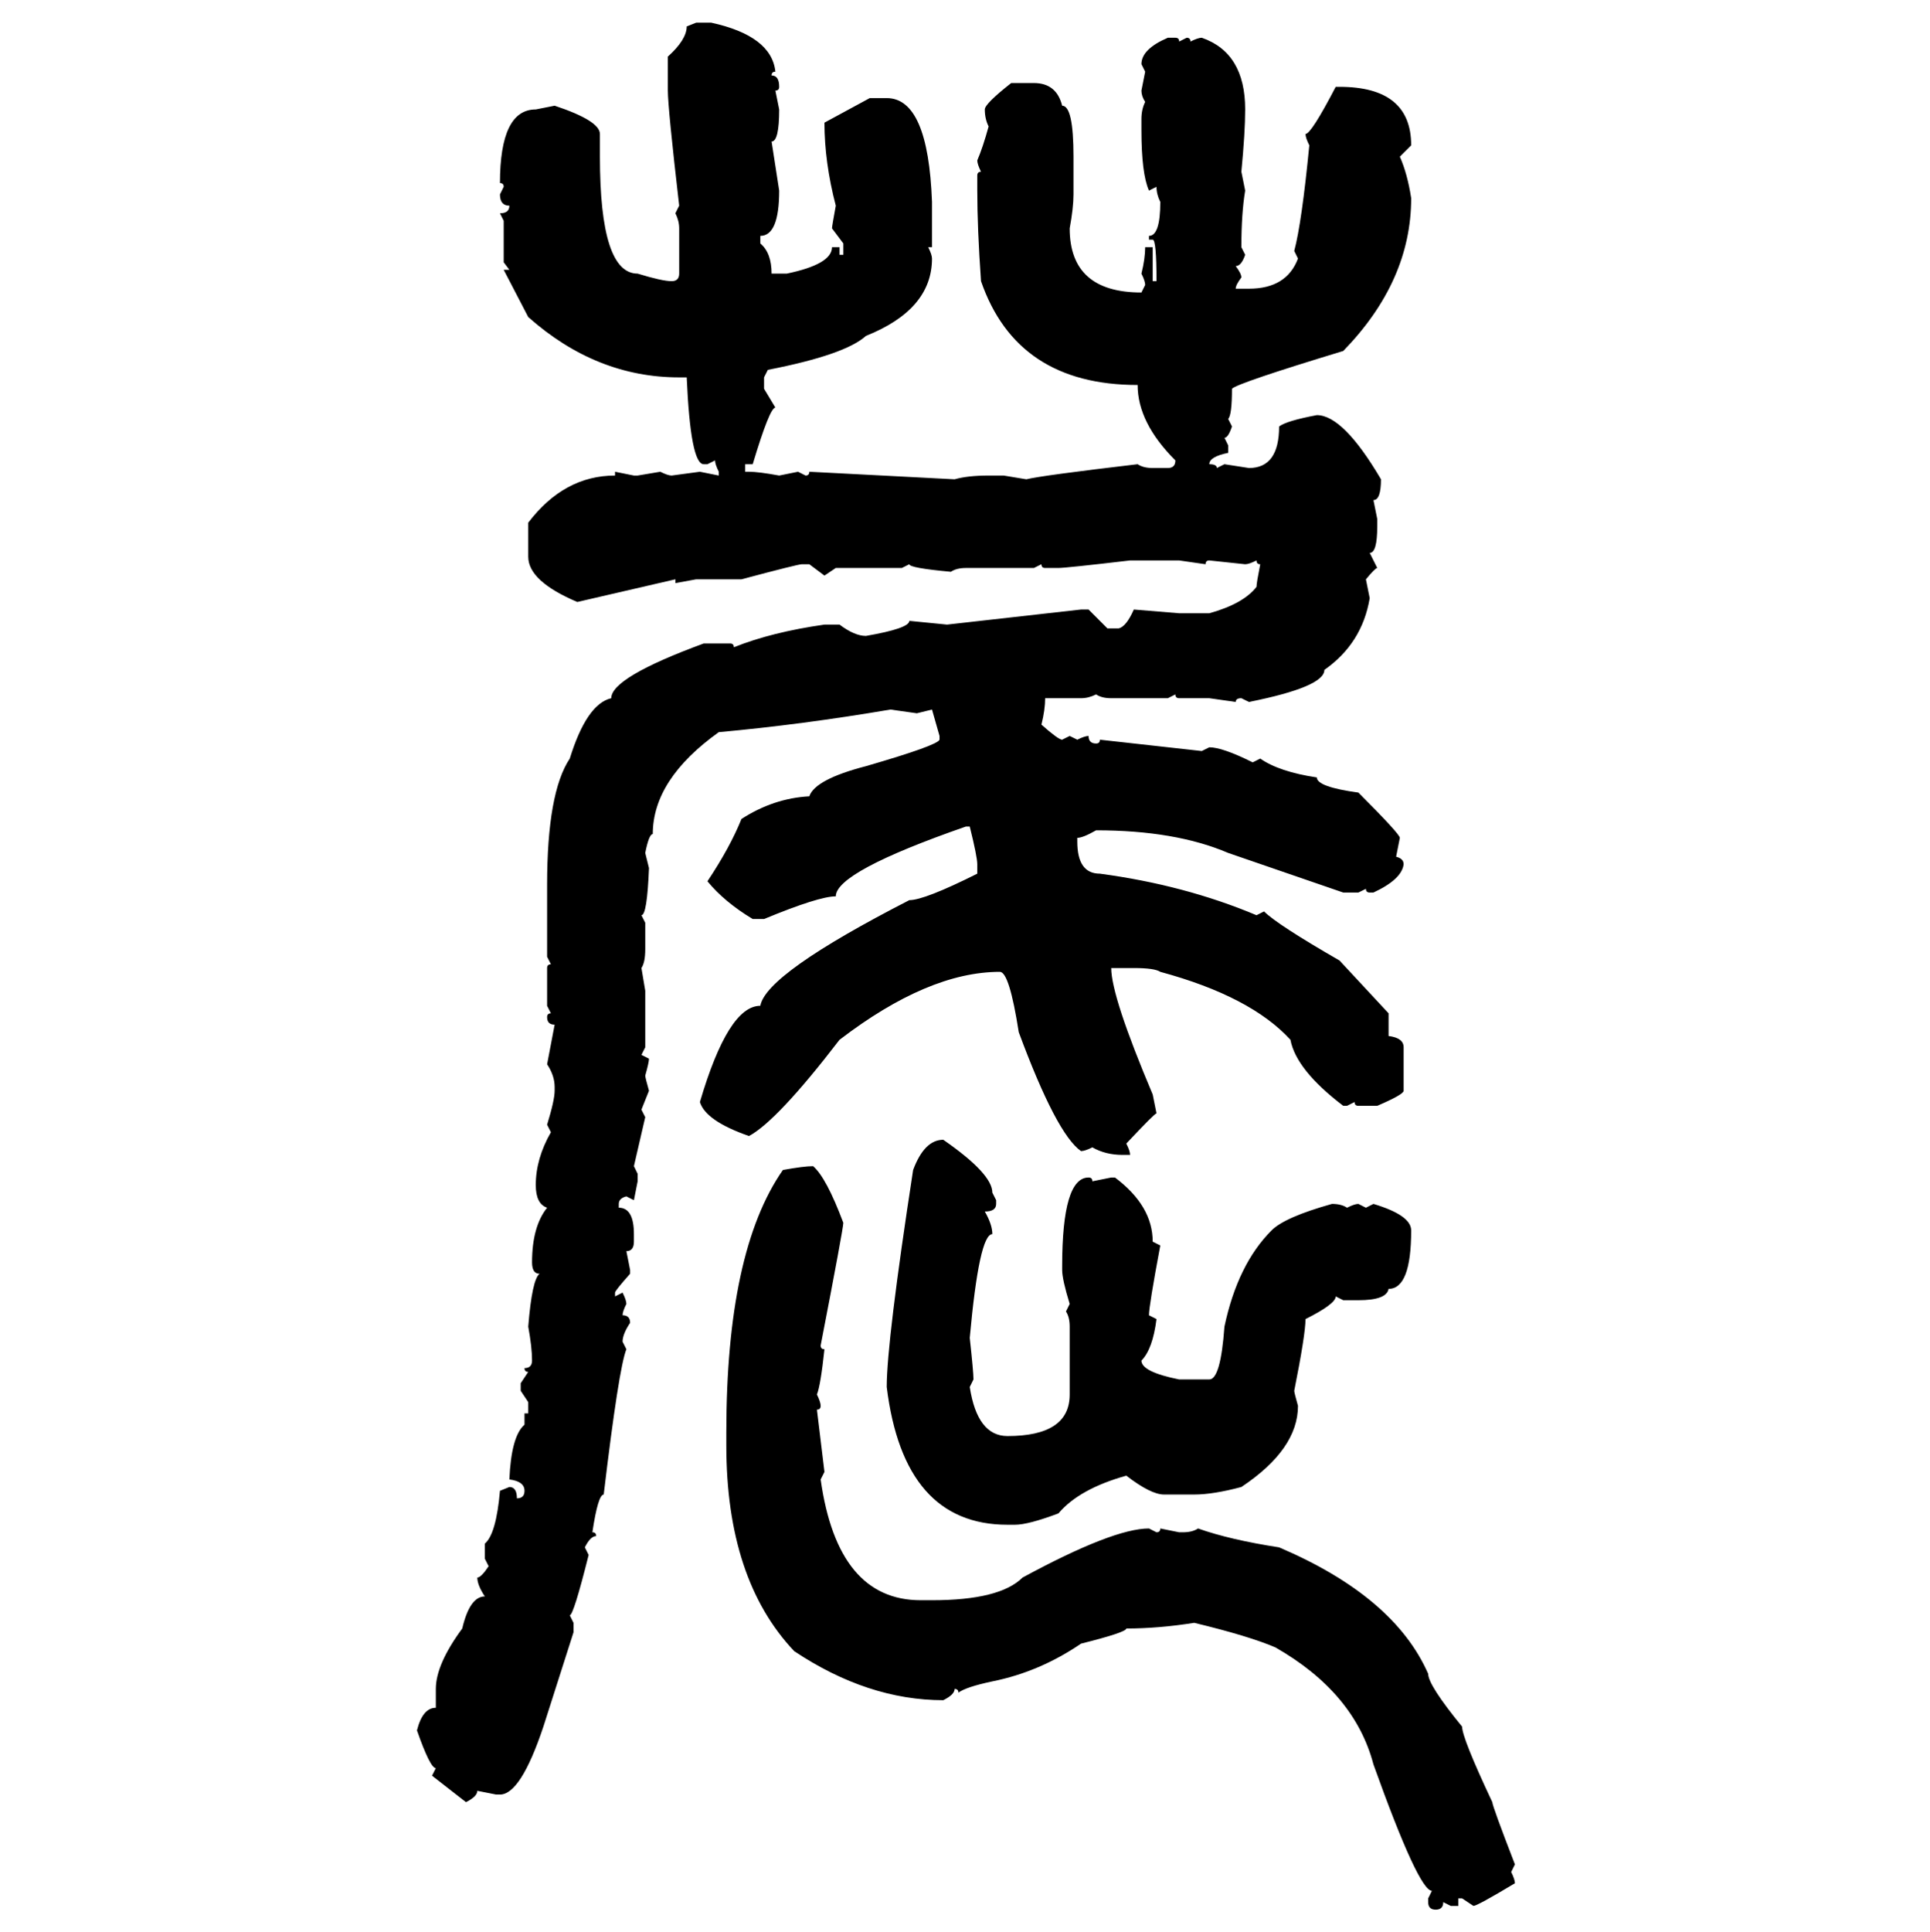 <svg xmlns="http://www.w3.org/2000/svg" xmlns:xlink="http://www.w3.org/1999/xlink" width="299.707" height="300"><path d="M106.64 4.10L108.11 3.52L110.45 3.52Q119.82 5.57 120.41 11.13L120.41 11.13Q119.82 11.13 119.82 11.72L119.82 11.72Q121.00 11.72 121.00 13.48L121.00 13.48Q121.00 14.06 120.41 14.06L120.41 14.06L121.00 16.99Q121.00 21.97 119.82 21.97L119.82 21.97L121.00 29.59Q121.00 36.62 118.07 36.62L118.07 36.62L118.07 37.79Q119.82 39.26 119.82 42.48L119.82 42.48L122.17 42.48Q129.20 41.02 129.20 38.38L129.20 38.38L130.37 38.38L130.37 39.55L130.96 39.55L130.96 37.79L129.20 35.45Q129.20 35.16 129.79 31.93L129.79 31.93Q128.03 25.20 128.03 19.04L128.03 19.04L135.06 15.23L137.70 15.23Q144.14 15.23 144.73 31.35L144.73 31.35L144.73 38.38L144.14 38.38Q144.73 39.55 144.73 40.14L144.73 40.14Q144.73 48.05 134.47 52.15L134.47 52.15Q131.25 55.08 119.24 57.42L119.24 57.42L118.65 58.59L118.65 60.35L120.41 63.28Q119.53 63.28 116.89 72.07L116.89 72.07L115.72 72.07L115.72 73.24L116.31 73.24Q117.77 73.24 121.00 73.83L121.00 73.83L123.93 73.24L125.10 73.83Q125.68 73.83 125.68 73.24L125.68 73.24L148.24 74.41Q150.29 73.83 153.52 73.83L153.52 73.83L155.86 73.83L159.38 74.41Q161.72 73.83 176.66 72.07L176.66 72.07Q177.54 72.66 179.00 72.66L179.00 72.66L181.35 72.66Q182.52 72.66 182.52 71.48L182.52 71.48Q176.66 65.63 176.66 59.77L176.66 59.77Q157.91 59.77 152.34 43.65L152.34 43.65Q151.76 35.45 151.76 29.59L151.76 29.59L151.76 27.25Q151.76 26.66 152.34 26.66L152.34 26.66Q151.76 25.49 151.76 24.90L151.76 24.90Q152.64 22.85 153.52 19.63L153.52 19.63Q152.93 18.46 152.93 16.99L152.93 16.99Q152.93 16.11 157.03 12.89L157.03 12.89L160.55 12.89Q164.06 12.89 164.94 16.41L164.94 16.41Q166.70 16.41 166.70 24.32L166.70 24.32L166.70 30.18Q166.70 32.23 166.11 35.45L166.11 35.45Q166.11 45.41 177.25 45.41L177.25 45.41L177.83 44.24Q177.83 43.65 177.25 42.48L177.25 42.48Q177.83 40.14 177.83 38.38L177.83 38.38L179.00 38.38L179.00 43.65L179.59 43.65Q179.59 37.21 179.00 37.21L179.00 37.21L178.42 37.21L178.42 36.62Q180.18 36.62 180.18 31.35L180.18 31.35Q179.59 30.18 179.59 29.00L179.59 29.00L178.42 29.59Q177.25 26.95 177.25 20.21L177.25 20.21L177.25 18.46Q177.25 16.99 177.83 15.82L177.83 15.82Q177.25 14.94 177.25 14.06L177.25 14.06L177.83 11.13L177.25 9.96Q177.25 7.62 181.35 5.86L181.35 5.86L182.52 5.86Q183.11 5.86 183.11 6.45L183.11 6.45L184.28 5.86Q184.86 5.86 184.86 6.45L184.86 6.45Q186.04 5.86 186.62 5.86L186.62 5.86Q193.36 8.20 193.36 16.99L193.36 16.99Q193.36 20.51 192.77 26.66L192.77 26.66L193.36 29.59Q192.77 33.11 192.77 38.38L192.77 38.38L193.36 39.55Q192.77 41.31 191.89 41.31L191.89 41.31Q192.77 42.48 192.77 43.07L192.77 43.07Q191.89 44.24 191.89 44.82L191.89 44.82L193.95 44.82Q199.80 44.82 201.56 40.14L201.56 40.14L200.98 38.96Q202.15 34.57 203.32 22.56L203.32 22.56Q202.73 21.39 202.73 20.80L202.73 20.80Q203.61 20.80 207.42 13.48L207.42 13.48L208.01 13.48Q219.14 13.48 219.14 22.56L219.14 22.56L217.38 24.32Q218.55 26.95 219.14 30.76L219.14 30.76Q219.14 43.65 208.59 54.49L208.59 54.49Q192.19 59.47 191.31 60.35L191.31 60.35Q191.31 64.45 190.72 65.04L190.72 65.04L191.31 66.21Q190.72 67.97 190.14 67.97L190.14 67.97L190.72 69.14L190.72 70.31Q187.79 70.90 187.79 72.07L187.79 72.07Q188.96 72.07 188.96 72.66L188.96 72.66L190.14 72.07L193.95 72.66Q198.63 72.66 198.63 66.21L198.63 66.21Q199.80 65.33 204.49 64.45L204.49 64.45Q208.59 64.45 214.45 74.41L214.45 74.41Q214.45 77.64 213.28 77.64L213.28 77.64L213.87 80.57L213.87 81.74Q213.87 85.84 212.70 85.84L212.70 85.84L213.87 88.18Q213.57 88.18 212.11 89.94L212.11 89.94L212.70 92.87Q211.52 99.90 205.66 104.00L205.66 104.00Q205.66 106.64 193.95 108.98L193.95 108.98L192.77 108.40Q191.89 108.40 191.89 108.98L191.89 108.98L187.79 108.40L183.11 108.40Q182.52 108.40 182.52 107.81L182.52 107.81L181.35 108.40L172.56 108.40Q171.09 108.40 170.21 107.81L170.21 107.81Q169.04 108.40 167.87 108.40L167.87 108.40L162.30 108.40Q162.30 110.16 161.72 112.50L161.72 112.50Q164.36 114.84 164.94 114.84L164.94 114.84L166.11 114.26L167.29 114.84Q168.46 114.26 169.04 114.26L169.04 114.26Q169.04 115.43 170.21 115.43L170.21 115.43Q170.80 115.43 170.80 114.84L170.80 114.84L186.62 116.60L187.79 116.02Q189.84 116.02 194.53 118.36L194.53 118.36L195.70 117.77Q198.63 119.82 204.49 120.70L204.49 120.70Q204.49 122.17 210.94 123.05L210.94 123.05Q217.38 129.49 217.38 130.08L217.38 130.08L216.80 133.01Q217.97 133.30 217.97 134.18L217.97 134.18Q217.68 136.52 213.28 138.57L213.28 138.57L212.70 138.57Q212.11 138.57 212.11 137.99L212.11 137.99L210.94 138.57L208.59 138.57L190.72 132.42Q182.52 128.91 170.21 128.91L170.21 128.91Q168.16 130.08 167.29 130.08L167.29 130.08L167.29 130.66Q167.29 135.64 170.80 135.64L170.80 135.64Q183.98 137.40 195.12 142.09L195.12 142.09L196.29 141.50Q198.34 143.55 208.01 149.12L208.01 149.12L215.63 157.32L215.63 160.84Q217.97 161.13 217.97 162.60L217.97 162.60L217.97 169.34Q217.97 169.92 213.87 171.68L213.87 171.68L210.94 171.68Q210.35 171.68 210.35 171.09L210.35 171.09L209.18 171.68L208.59 171.68Q201.27 166.11 200.39 161.43L200.39 161.43Q194.24 154.69 180.18 150.88L180.18 150.88Q179.30 150.29 176.07 150.29L176.07 150.29L172.56 150.29Q172.56 154.69 179.00 169.92L179.00 169.92L179.59 172.85Q179.30 172.85 174.90 177.54L174.90 177.54Q175.49 178.71 175.49 179.30L175.49 179.30L174.32 179.30Q171.68 179.30 169.63 178.13L169.63 178.13Q168.46 178.71 167.87 178.71L167.87 178.71Q164.06 176.07 158.20 160.25L158.20 160.25Q156.74 150.88 155.27 150.88L155.27 150.88Q144.14 150.88 130.37 161.43L130.37 161.43Q120.70 174.02 116.31 176.37L116.31 176.37Q109.57 174.02 108.69 171.09L108.69 171.09Q113.09 156.15 118.07 156.15L118.07 156.15Q118.95 151.17 141.21 139.75L141.21 139.75Q143.55 139.75 151.76 135.64L151.76 135.64L151.76 134.18Q151.76 133.01 150.59 128.32L150.59 128.32L150 128.32Q129.79 135.35 129.79 139.16L129.79 139.16Q127.15 139.16 118.65 142.68L118.65 142.68L116.89 142.68Q112.50 140.04 109.86 136.82L109.86 136.82Q113.38 131.54 115.14 127.15L115.14 127.15Q120.12 123.93 125.68 123.63L125.68 123.63Q126.56 121.00 134.47 118.95L134.47 118.95Q145.61 115.72 145.90 114.84L145.90 114.84L145.90 114.26L144.73 110.16L142.38 110.74L138.28 110.16Q124.51 112.50 111.62 113.67L111.62 113.67Q101.37 121.00 101.37 129.49L101.37 129.49Q100.78 129.49 100.20 132.42L100.20 132.42L100.78 134.77Q100.49 142.09 99.61 142.09L99.61 142.09L100.20 143.26L100.20 147.36Q100.20 149.41 99.61 150.29L99.61 150.29L100.20 153.81L100.20 162.60L99.61 163.77L100.78 164.36Q100.78 164.94 100.20 166.99L100.20 166.99Q100.20 167.29 100.78 169.34L100.78 169.34L99.61 172.27L100.20 173.44L98.44 181.05L99.02 182.23L99.02 183.40L98.44 186.33L97.27 185.74Q96.09 186.04 96.09 186.91L96.09 186.91L96.09 187.50Q98.44 187.50 98.44 191.60L98.44 191.60L98.44 192.77Q98.44 194.24 97.27 194.24L97.27 194.24L97.85 197.17L97.85 197.75Q95.51 200.39 95.51 200.68L95.51 200.68L95.51 201.27L96.68 200.68Q97.27 201.86 97.27 202.44L97.27 202.44Q96.68 203.61 96.68 204.20L96.68 204.20Q97.85 204.20 97.85 205.37L97.85 205.37Q96.68 207.13 96.68 208.30L96.68 208.30L97.27 209.47Q96.09 212.40 93.75 232.03L93.75 232.03Q92.87 232.03 91.99 237.89L91.99 237.89Q92.58 237.89 92.58 238.48L92.58 238.48Q91.70 238.48 90.82 240.23L90.82 240.23L91.41 241.41Q89.06 250.78 88.48 250.78L88.48 250.78L89.06 251.95L89.06 253.42L84.38 268.07Q80.86 278.61 77.64 278.61L77.64 278.61L77.05 278.61L74.12 278.03Q74.12 278.91 72.36 279.79L72.36 279.79L67.09 275.68L67.68 274.51Q66.80 274.51 64.75 268.65L64.75 268.65Q65.63 265.14 67.68 265.14L67.68 265.14L67.68 262.21Q67.68 258.40 71.78 252.83L71.78 252.83Q72.95 247.85 75.29 247.85L75.29 247.85Q74.12 246.09 74.12 244.92L74.12 244.92Q74.71 244.92 75.88 243.16L75.88 243.16L75.29 241.99L75.29 239.65Q77.05 238.18 77.64 231.45L77.64 231.45L79.10 230.86Q80.27 230.86 80.27 232.62L80.27 232.62Q81.45 232.62 81.45 231.45L81.45 231.45Q81.45 229.98 79.10 229.69L79.10 229.69Q79.39 222.95 81.45 221.19L81.45 221.19L81.45 219.43L82.03 219.43L82.03 217.68L80.86 215.92L80.86 214.75L82.03 212.99Q81.45 212.99 81.45 212.40L81.45 212.40Q82.62 212.40 82.62 211.23L82.62 211.23Q82.62 209.18 82.03 205.96L82.03 205.96Q82.62 198.63 83.79 197.75L83.79 197.75Q82.62 197.75 82.62 196.00L82.62 196.00Q82.62 190.43 84.96 187.50L84.96 187.50Q83.20 186.91 83.20 183.98L83.20 183.98Q83.20 179.88 85.55 175.78L85.55 175.78L84.96 174.61Q86.13 170.80 86.13 169.34L86.13 169.34L86.13 168.75Q86.13 166.99 84.96 165.23L84.96 165.23L86.13 159.08Q84.96 159.08 84.96 157.91L84.96 157.91Q84.96 157.32 85.55 157.32L85.55 157.32L84.96 156.15L84.96 150.29Q84.96 149.71 85.55 149.71L85.55 149.71L84.96 148.54L84.96 137.40Q84.96 123.05 88.48 117.77L88.48 117.77Q91.11 109.28 94.92 108.40L94.92 108.40Q94.92 105.18 109.28 99.90L109.28 99.90L113.38 99.90Q113.96 99.90 113.96 100.49L113.96 100.49Q119.82 98.14 128.03 96.97L128.03 96.97L130.37 96.97Q132.71 98.73 134.47 98.73L134.47 98.73Q141.21 97.56 141.21 96.39L141.21 96.39L147.07 96.97L167.87 94.63L169.04 94.63L171.97 97.56L173.73 97.56Q174.90 97.27 176.07 94.63L176.07 94.63L183.11 95.21L187.79 95.21Q193.07 93.75 195.12 91.11L195.12 91.11Q195.12 90.53 195.70 87.60L195.70 87.60Q195.12 87.60 195.12 87.01L195.12 87.01Q193.95 87.60 193.36 87.60L193.36 87.60L187.79 87.01Q187.21 87.01 187.21 87.60L187.21 87.60L183.11 87.01L175.49 87.01Q165.53 88.18 164.36 88.18L164.36 88.18L162.30 88.18Q161.72 88.18 161.72 87.60L161.72 87.60L160.55 88.18L150 88.18Q148.54 88.18 147.66 88.77L147.66 88.77Q141.21 88.18 141.21 87.60L141.21 87.60L140.04 88.18L129.79 88.18L128.03 89.36L125.68 87.60L124.51 87.60Q123.93 87.60 115.14 89.94L115.14 89.94L108.11 89.94L104.88 90.53L104.88 89.94L89.65 93.46Q82.03 90.23 82.03 86.43L82.03 86.43L82.03 81.15Q87.60 73.83 95.51 73.83L95.51 73.83L95.51 73.24L98.44 73.83L99.02 73.83L102.54 73.24Q103.71 73.83 104.30 73.83L104.30 73.83L108.69 73.24L111.62 73.83L111.62 73.24Q111.04 72.07 111.04 71.48L111.04 71.48L109.86 72.07L109.28 72.07Q107.23 72.07 106.64 58.59L106.64 58.59L105.47 58.59Q92.58 58.59 82.03 49.22L82.03 49.22L78.22 41.89L79.10 41.89L78.22 40.72L78.22 34.28L77.64 33.11Q79.10 33.11 79.10 31.93L79.10 31.93Q77.64 31.93 77.64 30.18L77.64 30.18L78.22 29.00Q78.22 28.42 77.64 28.42L77.64 28.42Q77.64 16.99 83.20 16.99L83.20 16.99L86.13 16.41Q93.16 18.75 93.16 20.80L93.16 20.80L93.16 24.32Q93.16 42.48 99.02 42.48L99.02 42.48Q102.83 43.65 104.30 43.65L104.30 43.65Q105.47 43.65 105.47 42.48L105.47 42.48L105.47 35.45Q105.47 34.28 104.88 33.11L104.88 33.11L105.47 31.93Q103.71 16.70 103.71 14.06L103.71 14.06L103.71 8.79Q106.64 6.15 106.64 4.10L106.64 4.10ZM146.48 176.95L146.48 176.95Q154.10 182.23 154.10 185.16L154.10 185.16L154.69 186.33L154.69 186.91Q154.69 188.09 152.93 188.09L152.93 188.09Q154.10 190.14 154.10 191.60L154.10 191.60Q152.05 191.60 150.59 207.71L150.59 207.71Q151.17 212.99 151.17 214.16L151.17 214.16L150.59 215.33Q151.76 222.95 156.45 222.95L156.45 222.95Q166.11 222.95 166.11 216.50L166.11 216.50L166.11 205.96Q166.11 204.49 165.53 203.61L165.53 203.61L166.11 202.44Q164.94 198.63 164.94 197.17L164.94 197.17L164.94 196.58Q164.94 182.81 169.04 182.81L169.04 182.81Q169.63 182.81 169.63 183.40L169.63 183.40L172.56 182.81L173.14 182.81Q179.00 187.21 179.00 192.77L179.00 192.77L180.18 193.36Q178.42 202.73 178.42 204.20L178.42 204.20L179.59 204.79Q179.00 209.47 177.25 211.23L177.25 211.23Q177.25 212.99 183.11 214.16L183.11 214.16L187.79 214.16Q189.55 214.16 190.14 205.96L190.14 205.96Q192.19 196.29 197.46 191.02L197.46 191.02Q199.51 188.96 206.84 186.91L206.84 186.91Q208.30 186.91 209.18 187.50L209.18 187.50Q210.35 186.91 210.94 186.91L210.94 186.91L212.11 187.50L213.28 186.91Q219.14 188.67 219.14 191.02L219.14 191.02Q219.14 200.10 215.63 200.10L215.63 200.10Q215.33 201.86 210.94 201.86L210.94 201.86L208.59 201.86L207.42 201.27Q207.42 202.44 202.73 204.79L202.73 204.79Q202.73 207.13 200.98 215.92L200.98 215.92Q200.98 216.21 201.56 218.26L201.56 218.26Q201.56 225 192.77 230.86L192.77 230.86Q188.38 232.03 185.45 232.03L185.45 232.03L180.76 232.03Q178.71 232.03 174.90 229.10L174.90 229.10Q167.58 231.15 164.36 234.96L164.36 234.96Q159.67 236.72 157.62 236.72L157.62 236.72L156.45 236.72Q140.33 236.72 137.70 215.33L137.70 215.33Q137.70 208.30 141.80 181.64L141.80 181.64Q143.55 176.95 146.48 176.95ZM126.27 181.05L126.27 181.05Q128.32 182.81 130.96 189.84L130.96 189.84Q130.96 190.72 127.44 208.89L127.44 208.89Q127.44 209.47 128.03 209.47L128.03 209.47Q127.44 215.04 126.86 216.50L126.86 216.50Q127.44 217.68 127.44 218.26L127.44 218.26Q127.44 218.85 126.86 218.85L126.86 218.85L128.03 228.52L127.44 229.69Q130.08 248.44 142.97 248.44L142.97 248.44L144.73 248.44Q155.27 248.44 158.79 244.92L158.79 244.92Q172.85 237.30 178.42 237.30L178.42 237.30L179.59 237.89Q180.18 237.89 180.18 237.30L180.18 237.30L183.11 237.89L183.69 237.89Q185.16 237.89 186.04 237.30L186.04 237.30Q191.02 239.06 198.63 240.23L198.63 240.23Q216.50 247.85 221.78 259.86L221.78 259.86Q221.78 261.62 227.05 268.07L227.05 268.07Q227.05 269.82 231.74 279.79L231.74 279.79Q231.74 280.37 235.25 289.45L235.25 289.45L234.67 290.63Q235.25 291.80 235.25 292.38L235.25 292.38Q229.39 295.90 228.81 295.90L228.81 295.90L227.05 294.73L226.46 294.73L226.46 295.90L225.29 295.90L224.12 295.31Q224.12 296.48 222.95 296.48L222.95 296.48Q221.78 296.48 221.78 295.31L221.78 295.31L221.78 294.73L222.36 293.55Q220.31 293.55 213.28 273.93L213.28 273.93Q210.35 262.79 198.05 255.76L198.05 255.76Q193.95 254.00 185.45 251.95L185.45 251.95Q179.88 252.83 174.90 252.83L174.90 252.83Q174.90 253.42 167.87 255.18L167.87 255.18Q161.43 259.57 154.10 261.04L154.10 261.04Q150 261.91 148.83 262.79L148.83 262.79Q148.83 262.21 148.24 262.21L148.24 262.21Q148.24 263.09 146.48 263.96L146.48 263.96Q134.77 263.96 123.34 256.35L123.34 256.35Q112.79 245.21 112.79 224.41L112.79 224.41L112.79 222.36Q112.79 194.24 121.58 181.64L121.58 181.64Q124.80 181.05 126.27 181.05Z"/></svg>